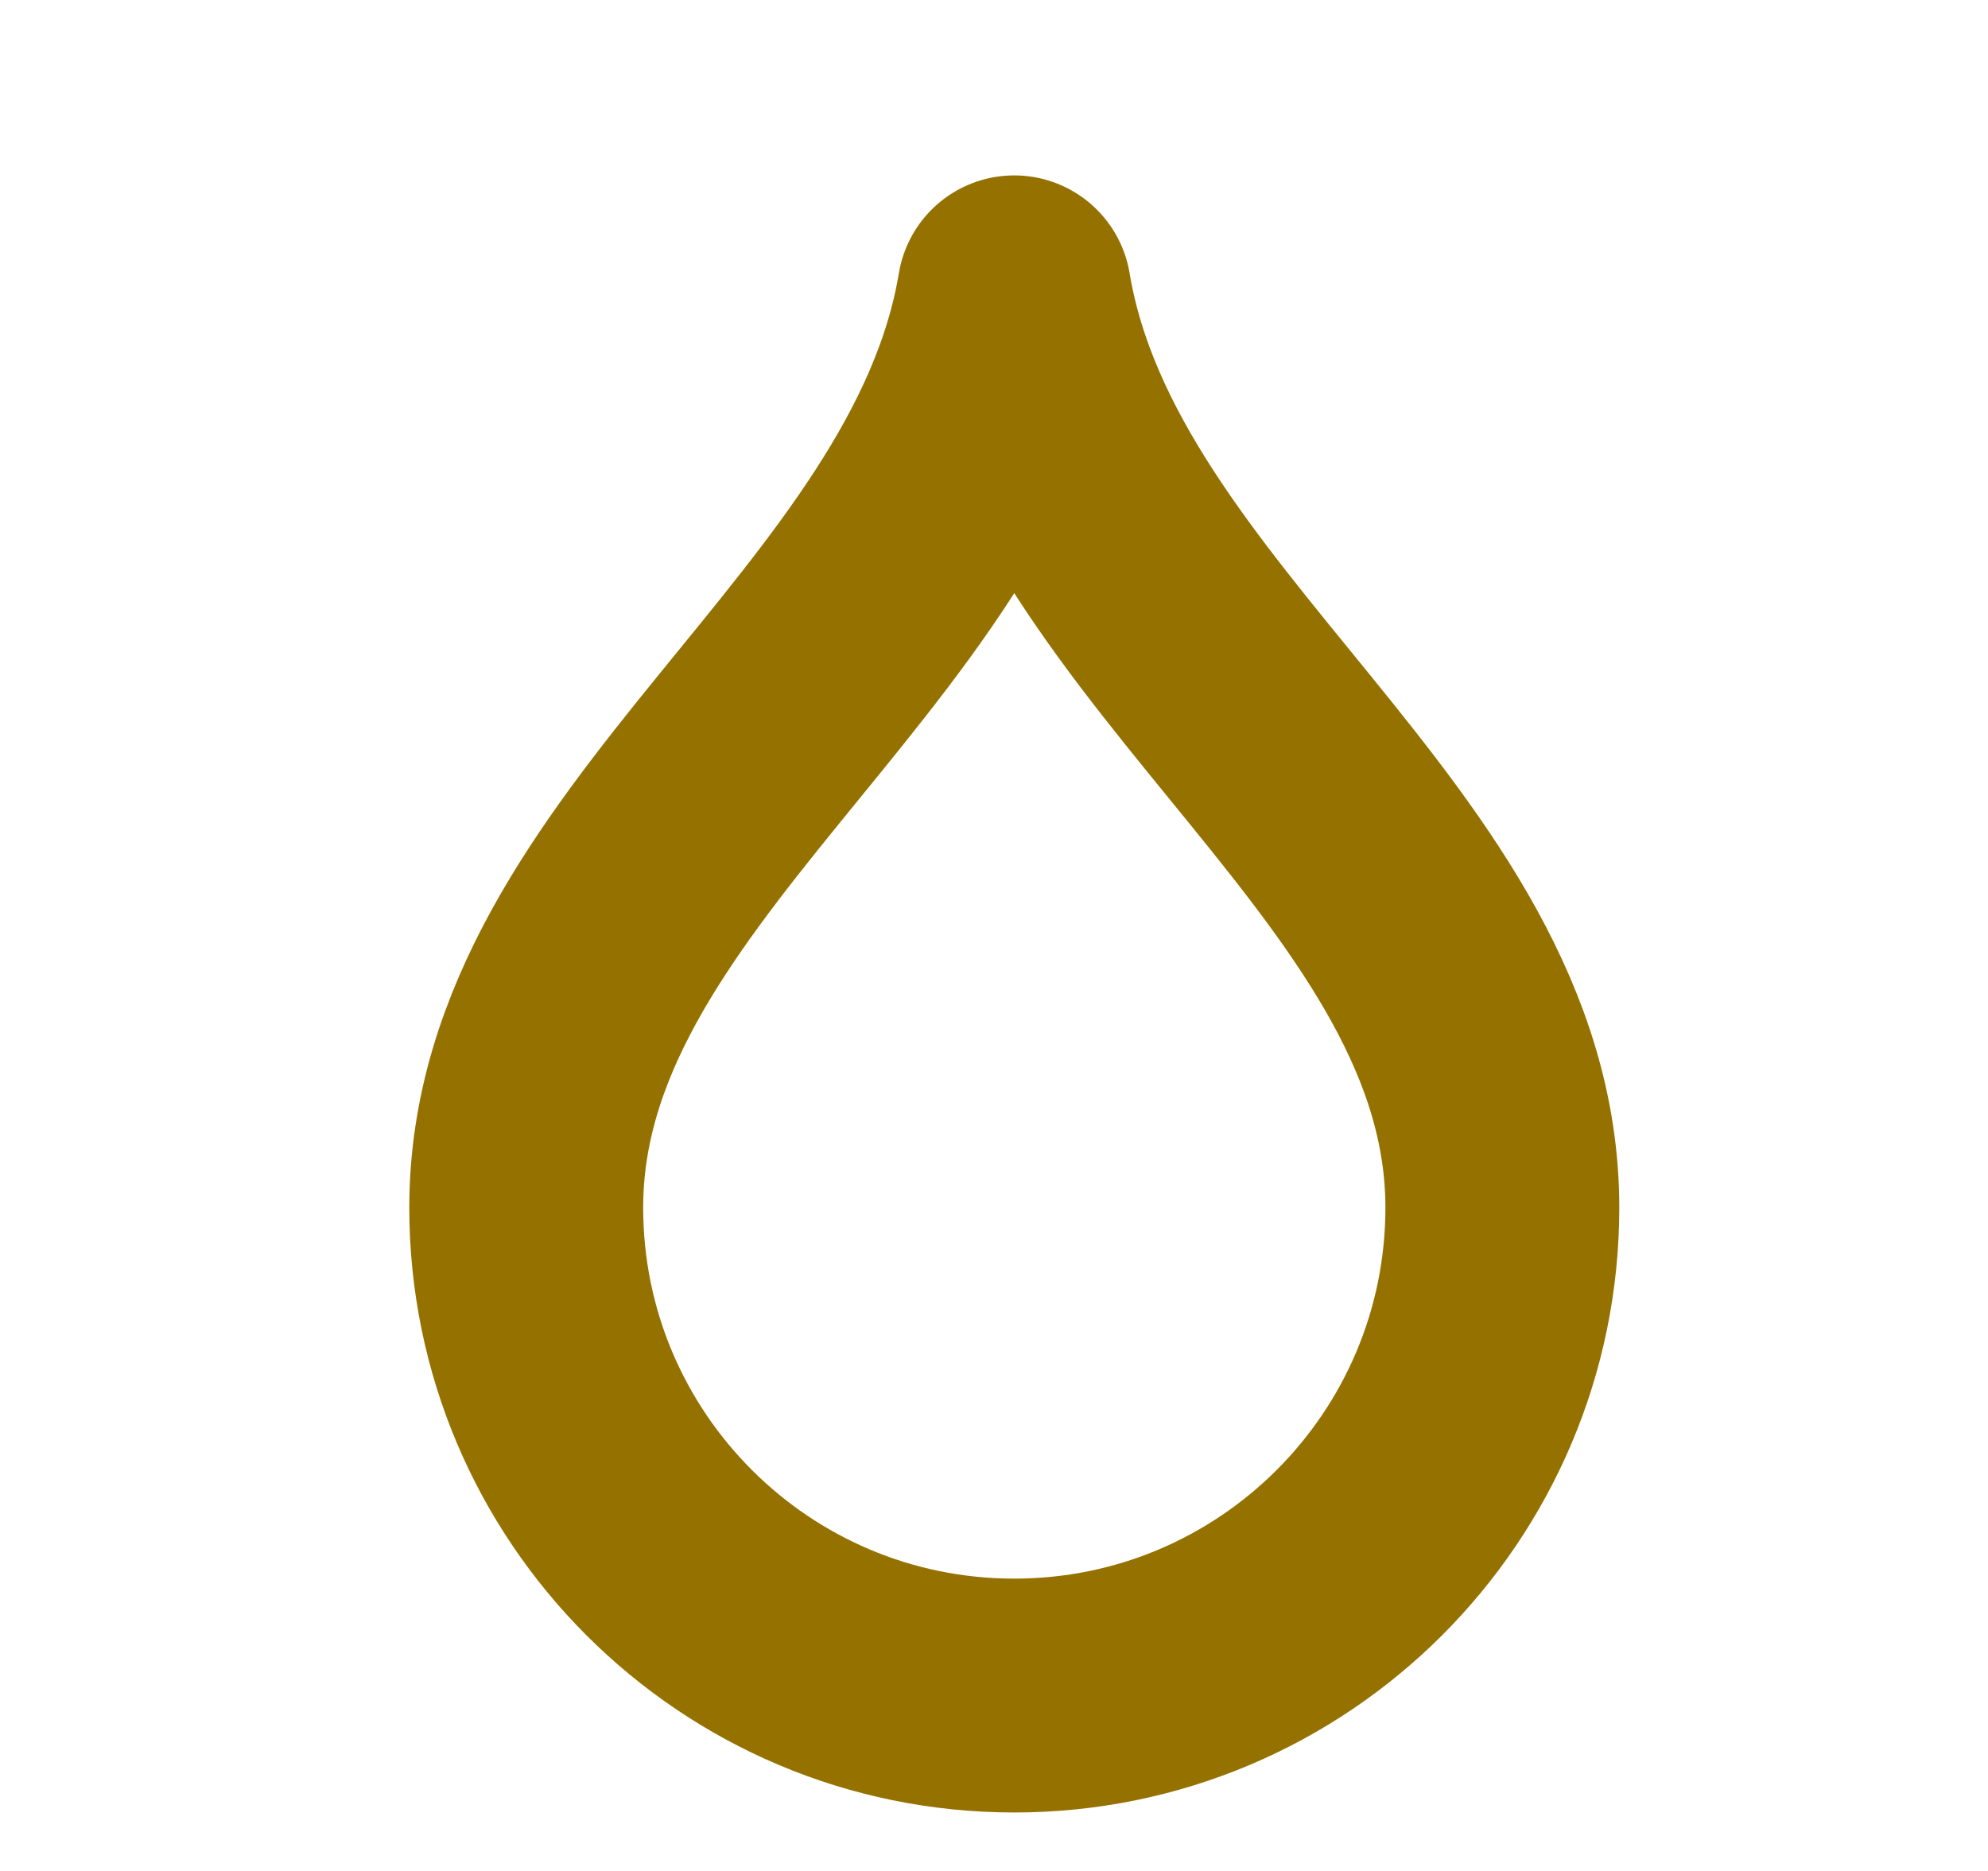 <svg width="17" height="16" viewBox="0 0 17 16" fill="none" xmlns="http://www.w3.org/2000/svg">
<path d="M12.847 10.327C12.847 12.632 10.978 14.5 8.673 14.5C6.368 14.5 4.5 12.632 4.5 10.327C4.5 7.328 8.173 5.498 8.673 2.5C9.174 5.498 12.847 7.328 12.847 10.327Z" stroke="#957200" stroke-width="2" stroke-linecap="round" stroke-linejoin="round"/>
</svg>
